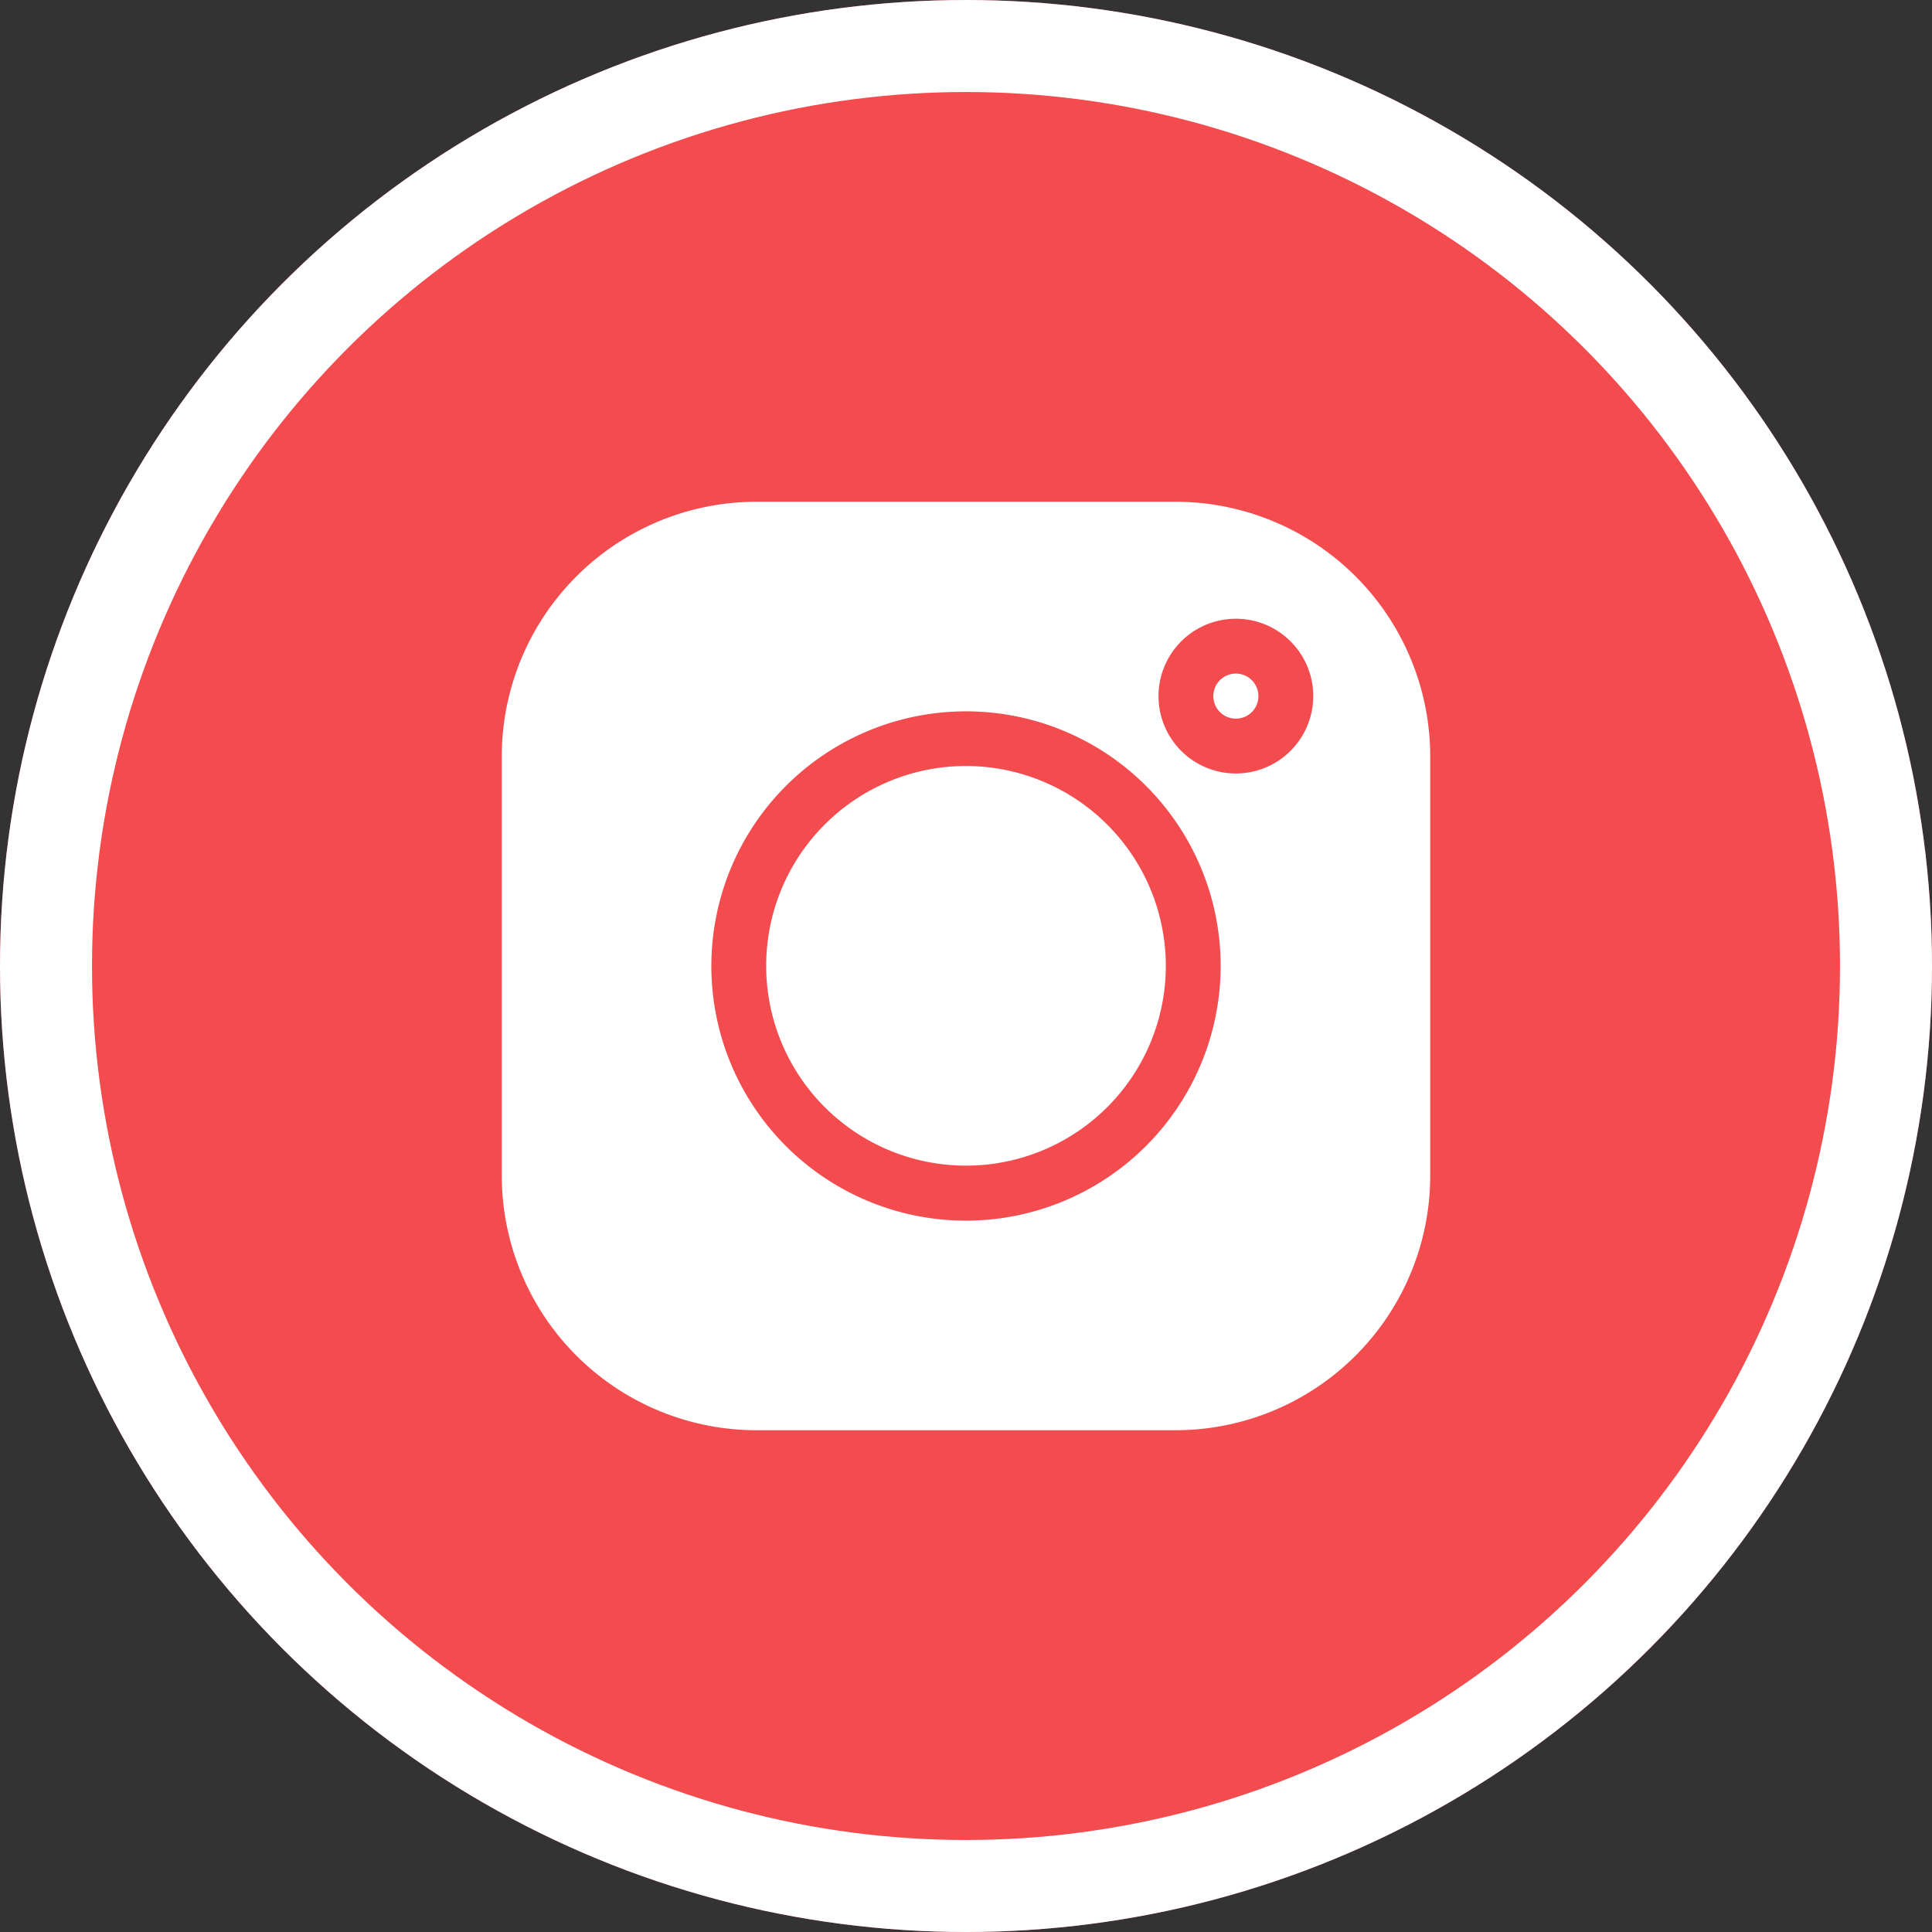 <svg xmlns="http://www.w3.org/2000/svg" width="42" height="42" viewBox="0 0 42 42">
  <rect x="0" y="0" width="42" height="42" fill="#333333" stroke="none"/>
  <g id="Group_6646" data-name="Group 6646" transform="translate(-1294 -3083)">
    <g id="Ellipse_140" data-name="Ellipse 140" transform="translate(1294 3083)" fill="#f44b4e" stroke="#fff" stroke-width="2">
      <circle cx="21" cy="21" r="21" stroke="none"/>
      <circle cx="21" cy="21" r="20" fill="none"/>
    </g>
    <g id="instagram_74_" data-name="instagram (74)" transform="translate(1304.908 3093.908)">
      <g id="Group_4516" data-name="Group 4516" transform="translate(15.469 3.735)">
        <g id="Group_4515" data-name="Group 4515">
          <path id="Path_15844" data-name="Path 15844" d="M392.891,94.739a.49.49,0,1,0,.49.49A.491.491,0,0,0,392.891,94.739Z" transform="translate(-392.401 -94.739)" fill="#fff"/>
        </g>
      </g>
      <g id="Group_4518" data-name="Group 4518" transform="translate(5.748 5.748)">
        <g id="Group_4517" data-name="Group 4517">
          <path id="Path_15845" data-name="Path 15845" d="M150.148,145.8a4.344,4.344,0,1,0,4.344,4.344A4.349,4.349,0,0,0,150.148,145.8Z" transform="translate(-145.804 -145.804)" fill="#fff"/>
        </g>
      </g>
      <g id="Group_4520" data-name="Group 4520">
        <g id="Group_4519" data-name="Group 4519">
          <path id="Path_15846" data-name="Path 15846" d="M14.651,0H5.533A5.539,5.539,0,0,0,0,5.533v9.118a5.539,5.539,0,0,0,5.533,5.533h9.118a5.539,5.539,0,0,0,5.533-5.533V5.533A5.539,5.539,0,0,0,14.651,0ZM10.092,15.628a5.536,5.536,0,1,1,5.536-5.536A5.542,5.542,0,0,1,10.092,15.628Zm5.867-9.721a1.682,1.682,0,1,1,1.682-1.682A1.684,1.684,0,0,1,15.959,5.907Z" fill="#fff"/>
        </g>
      </g>
    </g>
  </g>
</svg>

